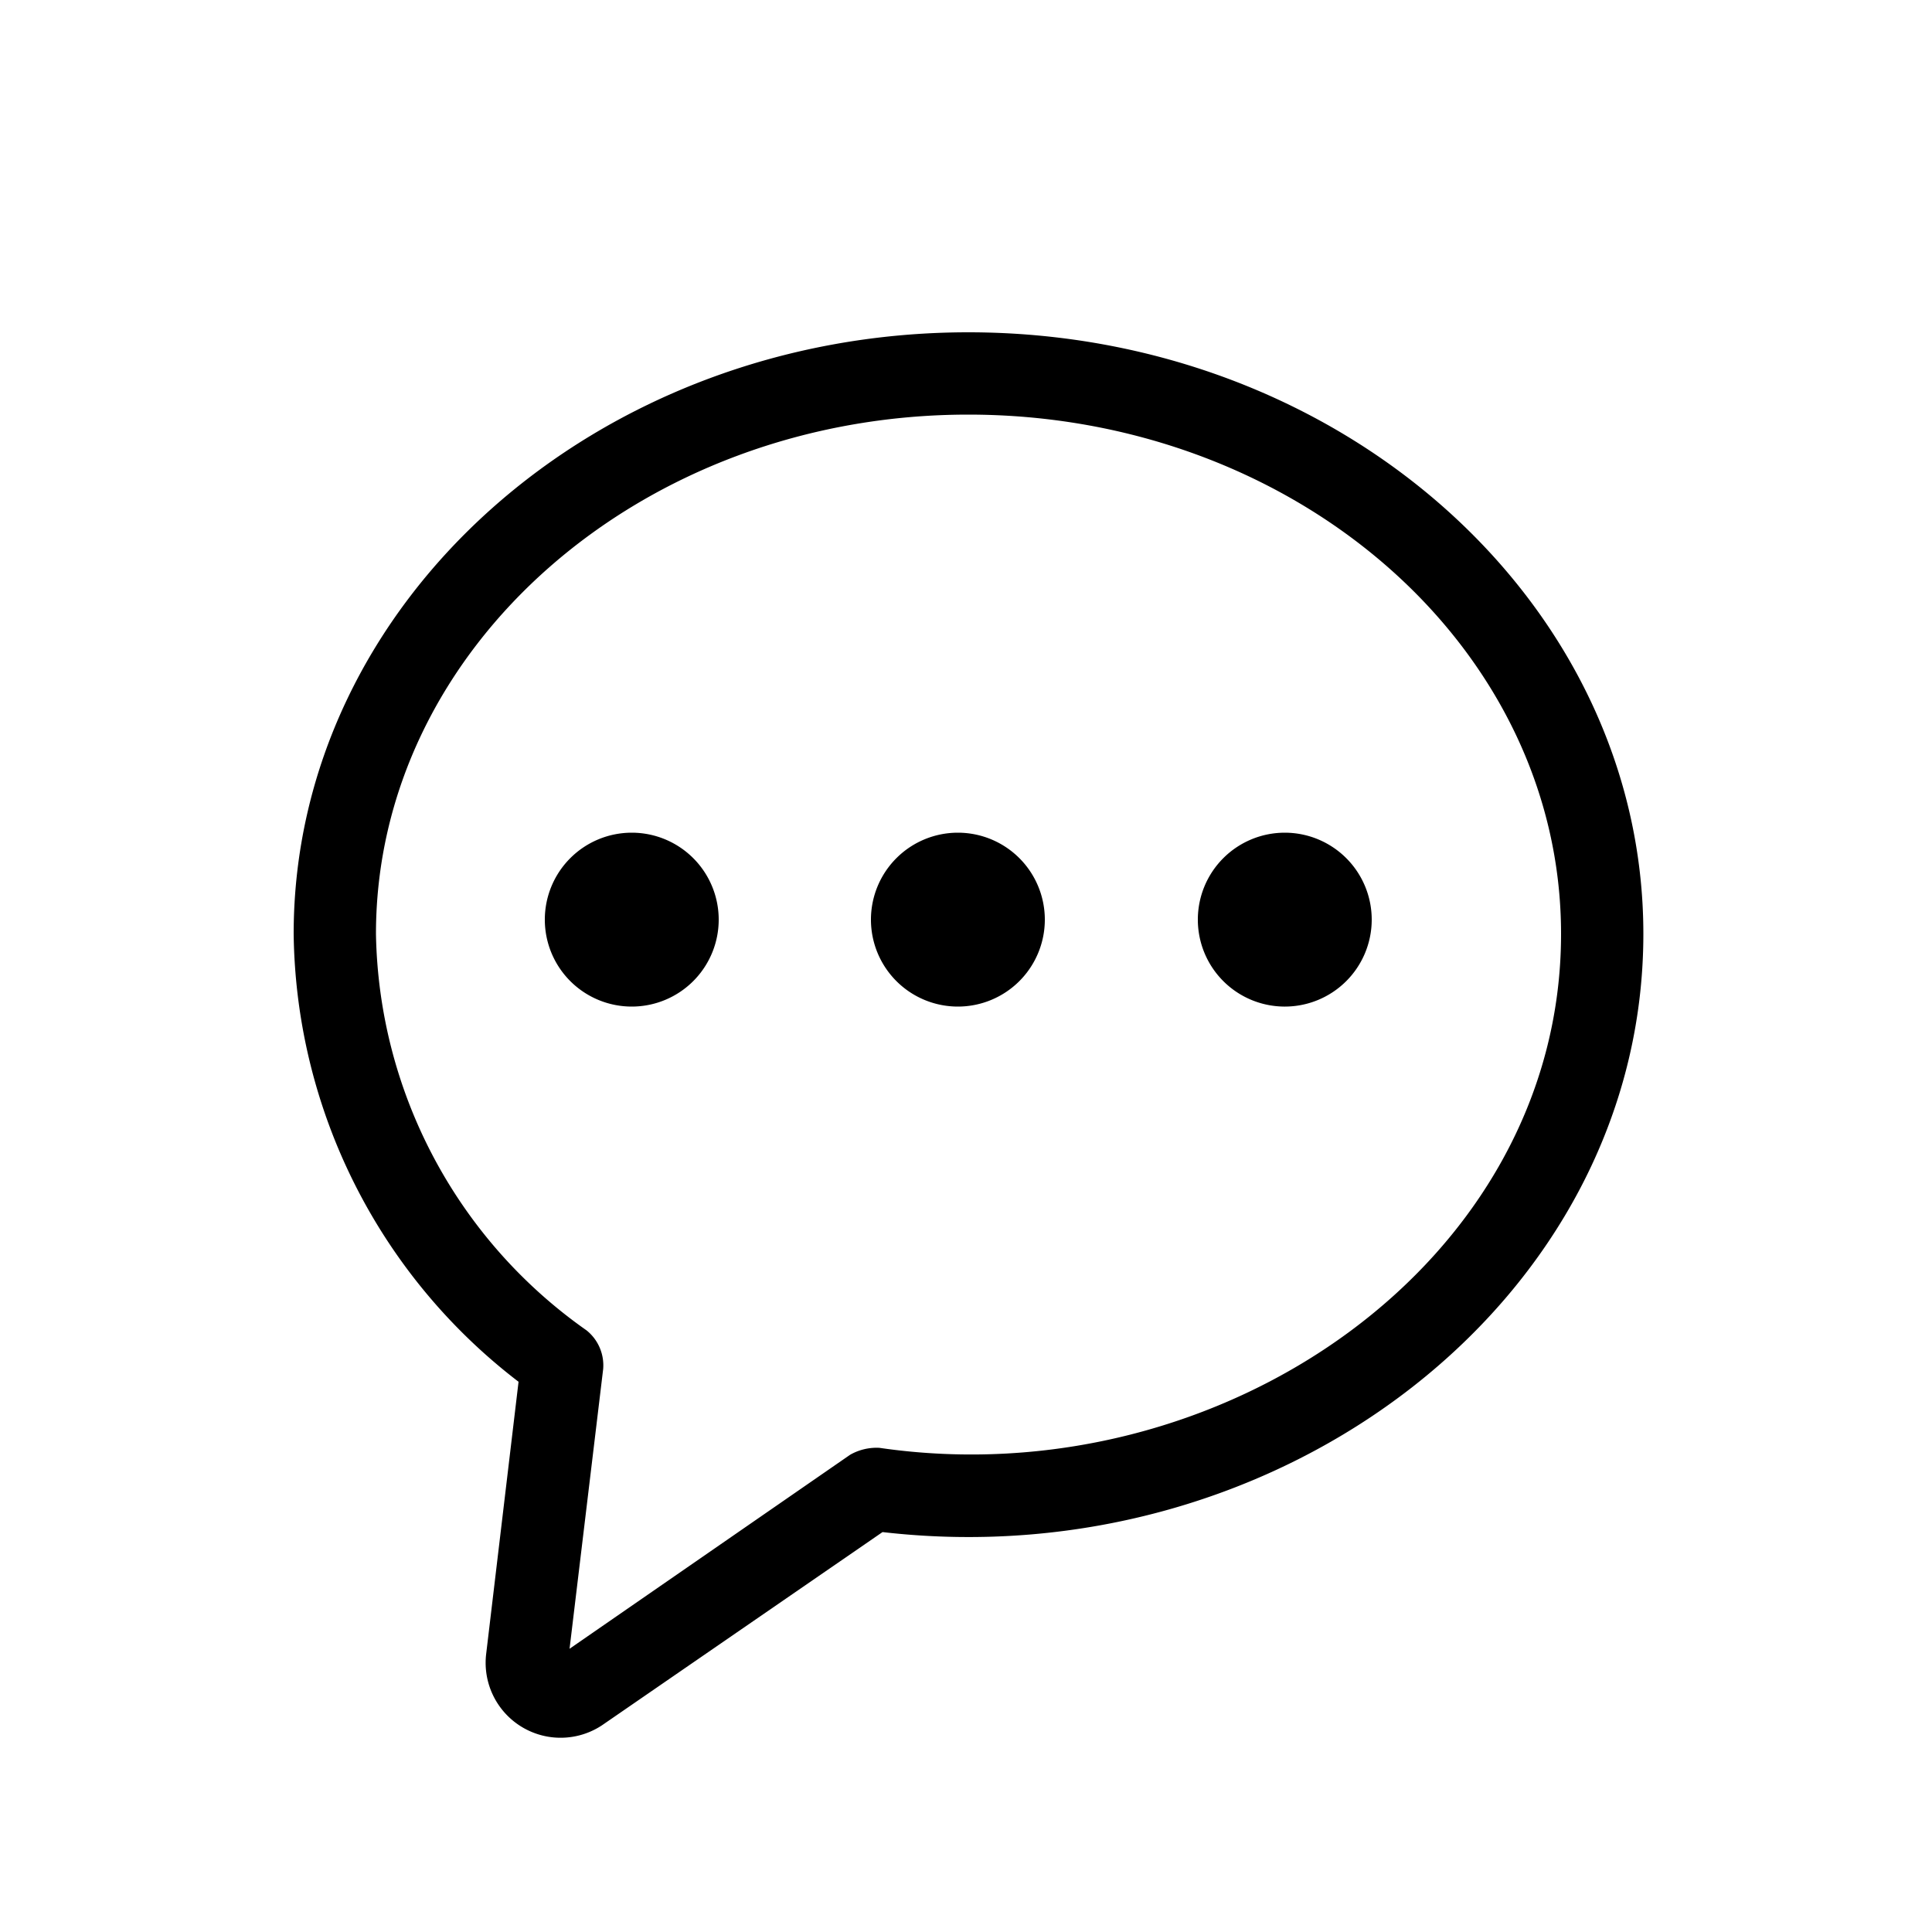 <?xml version="1.0" encoding="UTF-8"?>
<svg xmlns="http://www.w3.org/2000/svg" id="Capa_1" data-name="Capa 1" viewBox="0 0 50 50">
  <path d="M42.53,24.17c0-8.58-7.84-15.57-17.47-15.57S7.6,15.59,7.6,24.17a14.82,14.82,0,0,0,5.82,11.59l-.84,7.06a1.94,1.94,0,0,0,3,1.83l7.26-5C33.14,40.84,42.53,33.62,42.53,24.17ZM14.74,42.67l.87-7.24a1.16,1.16,0,0,0-.43-1A12.8,12.8,0,0,1,9.73,24.17c0-7.41,6.88-13.44,15.33-13.44s15.34,6,15.34,13.44c0,8.48-8.79,14.59-17.64,13.3a1.38,1.38,0,0,0-.76.18Z"></path>
  <path d="M16.35,21.55A2.25,2.25,0,1,0,18.6,23.8,2.25,2.25,0,0,0,16.35,21.55Z"></path>
  <path d="M24.79,26.05a2.25,2.25,0,1,0-2.25-2.25A2.25,2.25,0,0,0,24.79,26.05Z"></path>
  <path d="M33.23,26.05A2.25,2.25,0,1,0,31,23.8,2.25,2.25,0,0,0,33.23,26.05Z"></path>
</svg>
